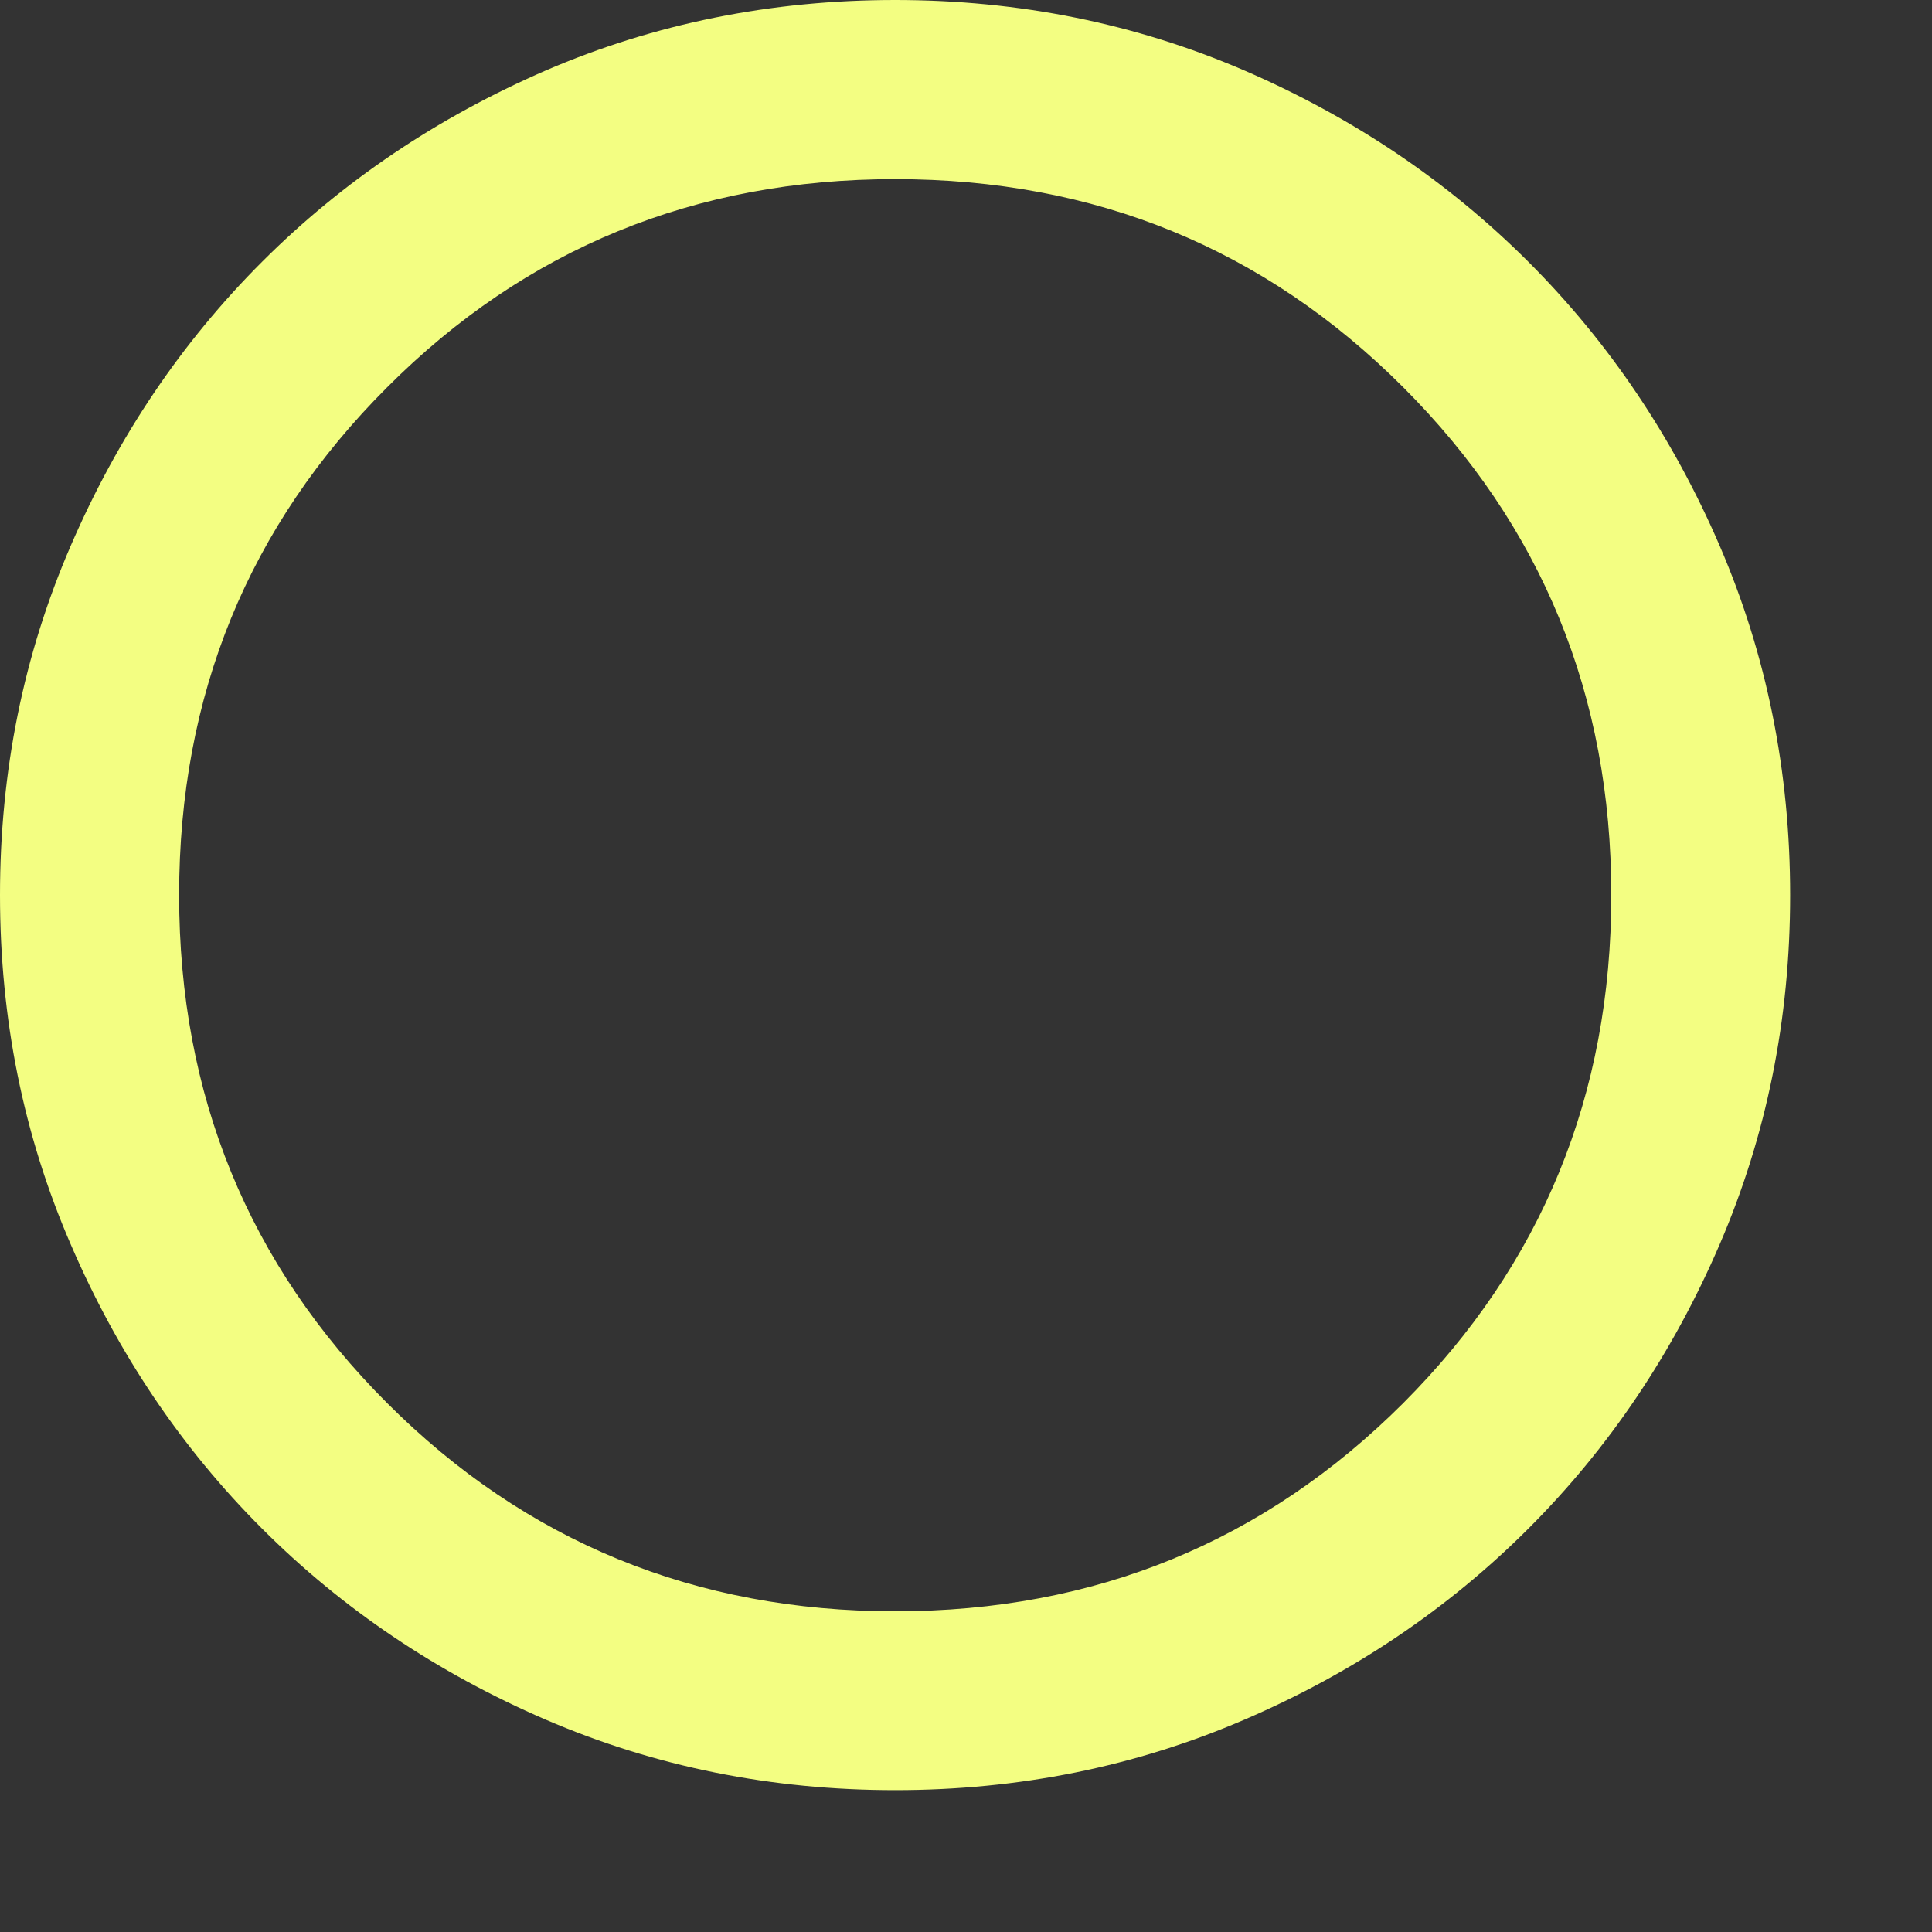 <?xml version="1.0" encoding="utf-8"?>
<svg xmlns="http://www.w3.org/2000/svg" fill="none" height="100%" overflow="visible" preserveAspectRatio="none" style="display: block;" viewBox="0 0 7 7" width="100%">
<rect x="0" y="0" width="7" height="7" fill="#333333" stroke="none"/>
<g id="Base components">
<g id="radio_button_unchecked">
<path d="M3.243 6.486C2.795 6.486 2.373 6.401 1.978 6.231C1.584 6.061 1.241 5.83 0.949 5.538C0.657 5.246 0.426 4.903 0.256 4.508C0.085 4.113 0 3.692 0 3.243C0 2.795 0.085 2.373 0.256 1.978C0.426 1.584 0.657 1.241 0.949 0.949C1.241 0.657 1.584 0.426 1.978 0.255C2.373 0.085 2.795 0 3.243 0C3.692 0 4.113 0.085 4.508 0.255C4.903 0.426 5.246 0.657 5.538 0.949C5.83 1.241 6.061 1.584 6.231 1.978C6.401 2.373 6.486 2.795 6.486 3.243C6.486 3.692 6.401 4.113 6.231 4.508C6.061 4.903 5.83 5.246 5.538 5.538C5.246 5.83 4.903 6.061 4.508 6.231C4.113 6.401 3.692 6.486 3.243 6.486ZM3.243 5.838C3.968 5.838 4.581 5.586 5.084 5.084C5.586 4.581 5.838 3.968 5.838 3.243C5.838 2.519 5.586 1.905 5.084 1.403C4.581 0.9 3.968 0.649 3.243 0.649C2.519 0.649 1.905 0.9 1.403 1.403C0.9 1.905 0.649 2.519 0.649 3.243C0.649 3.968 0.9 4.581 1.403 5.084C1.905 5.586 2.519 5.838 3.243 5.838Z" fill="#F3FE82" id="vector"/>
</g>
</g>
</svg>